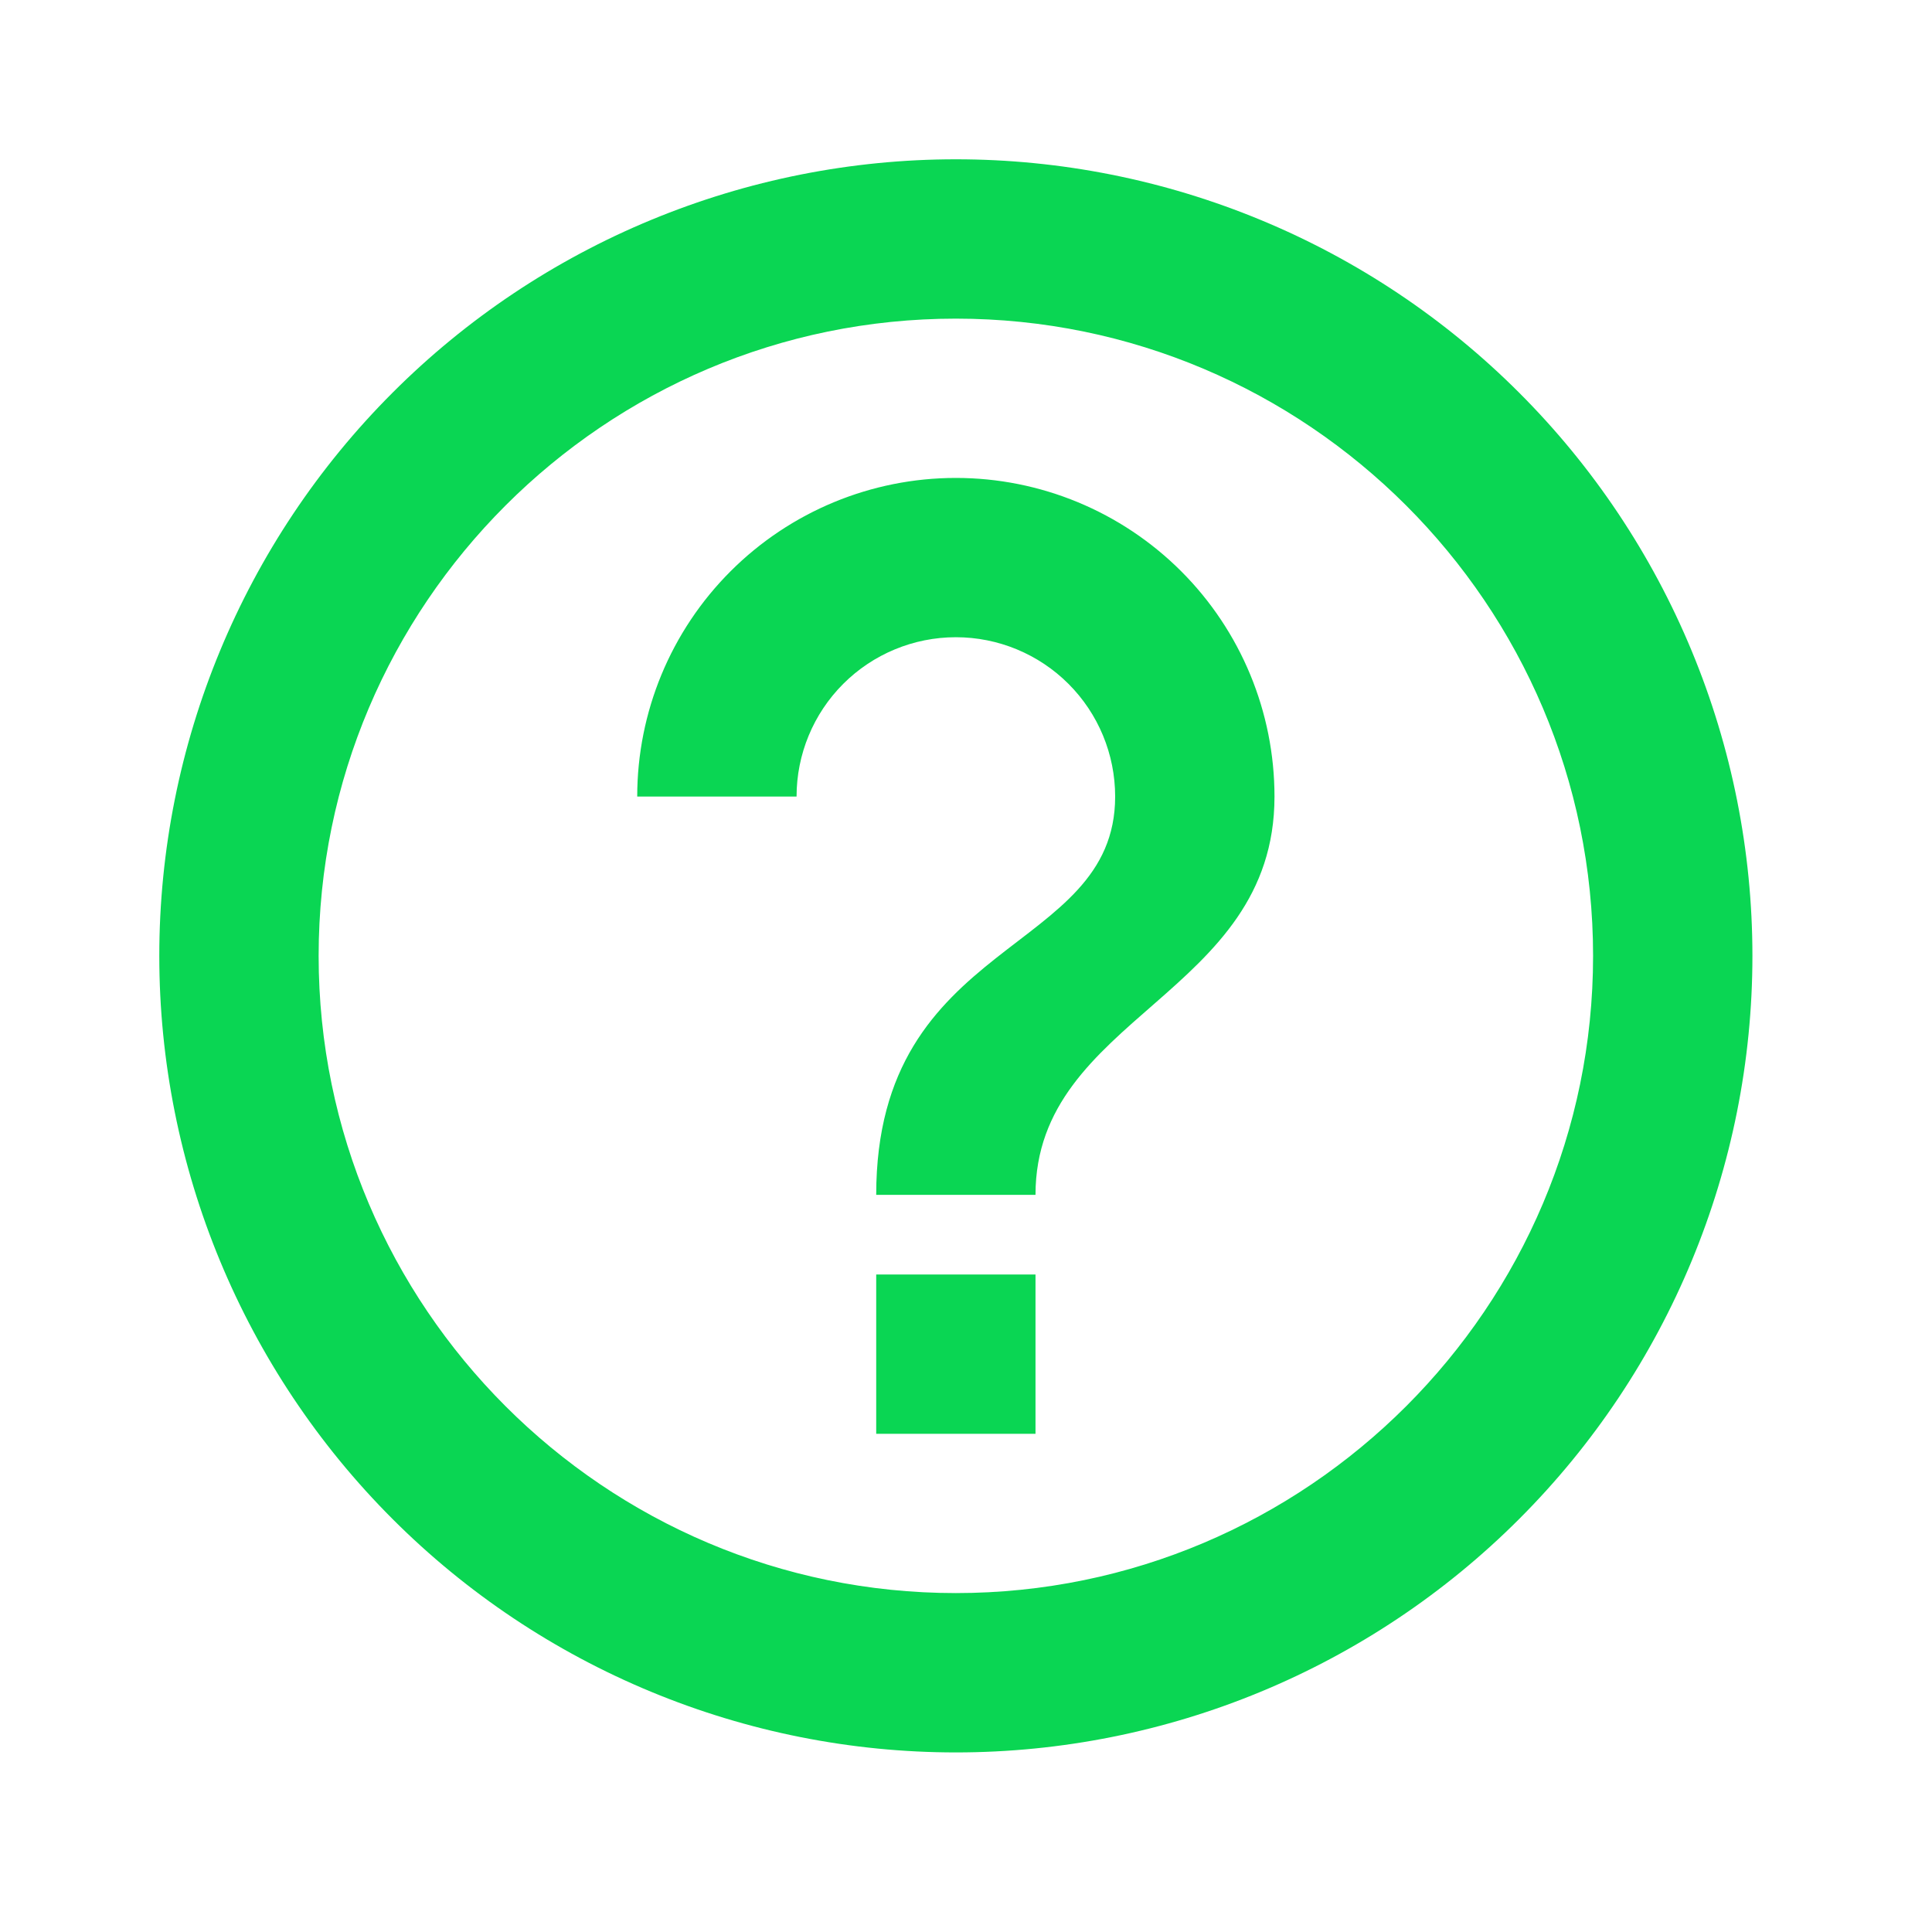<?xml version="1.0" encoding="UTF-8"?> <svg xmlns="http://www.w3.org/2000/svg" width="40" height="40" viewBox="0 0 40 40" fill="none"> <path d="M18.141 29.685H21.439V26.387H18.141V29.685ZM19.79 3.298C17.624 3.298 15.48 3.725 13.479 4.554C11.478 5.382 9.66 6.597 8.129 8.129C5.036 11.221 3.298 15.416 3.298 19.79C3.298 24.164 5.036 28.359 8.129 31.451C9.66 32.983 11.478 34.197 13.479 35.026C15.48 35.855 17.624 36.282 19.79 36.282C24.164 36.282 28.359 34.544 31.451 31.451C34.544 28.359 36.282 24.164 36.282 19.79C36.282 17.624 35.855 15.48 35.026 13.479C34.197 11.478 32.983 9.66 31.451 8.129C29.92 6.597 28.102 5.382 26.101 4.554C24.1 3.725 21.956 3.298 19.79 3.298ZM19.79 32.983C12.517 32.983 6.597 27.063 6.597 19.79C6.597 12.517 12.517 6.597 19.79 6.597C27.063 6.597 32.983 12.517 32.983 19.79C32.983 27.063 27.063 32.983 19.79 32.983ZM19.79 9.895C18.041 9.895 16.363 10.59 15.126 11.827C13.888 13.064 13.193 14.742 13.193 16.492H16.492C16.492 15.617 16.839 14.778 17.458 14.159C18.076 13.541 18.915 13.193 19.79 13.193C20.665 13.193 21.504 13.541 22.122 14.159C22.741 14.778 23.088 15.617 23.088 16.492C23.088 19.79 18.141 19.378 18.141 24.738H21.439C21.439 21.027 26.387 20.615 26.387 16.492C26.387 14.742 25.692 13.064 24.455 11.827C23.217 10.59 21.54 9.895 19.79 9.895Z" fill="#0AD653"></path> </svg> 